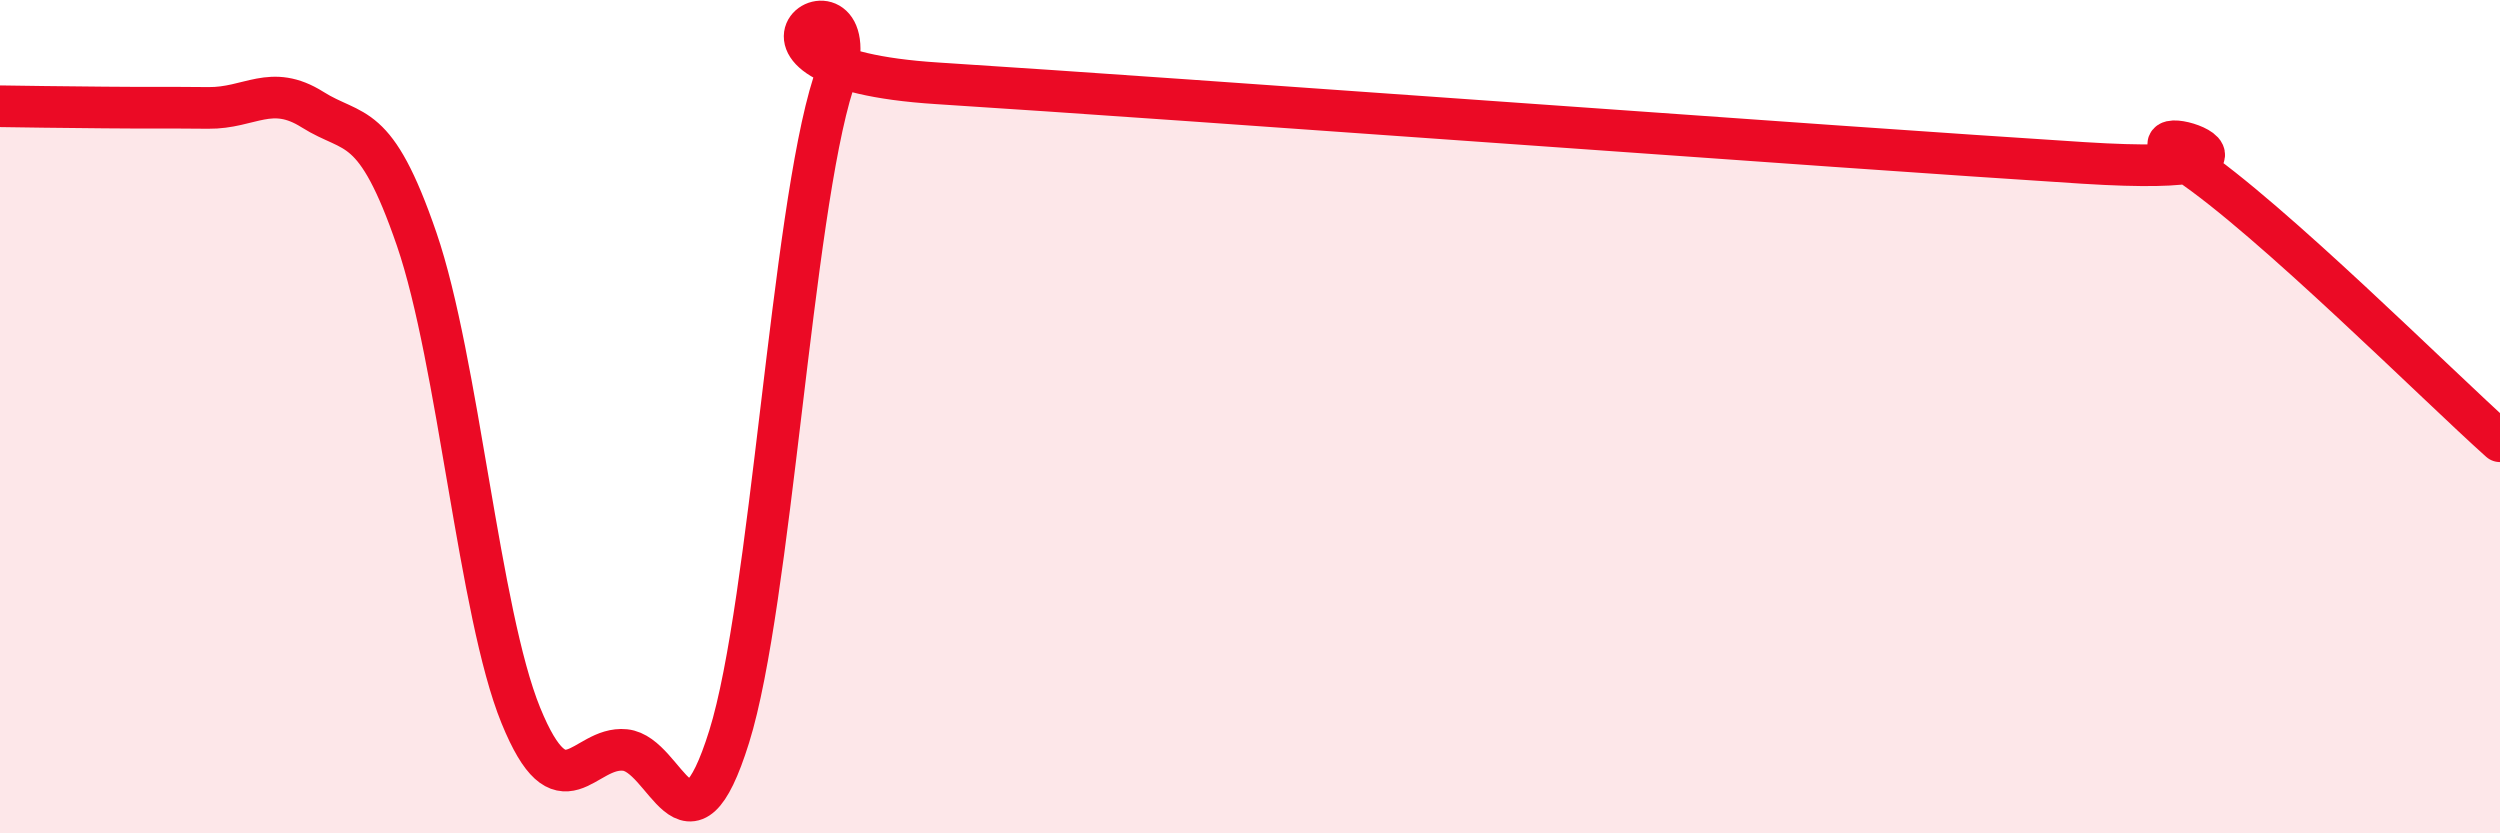 
    <svg width="60" height="20" viewBox="0 0 60 20" xmlns="http://www.w3.org/2000/svg">
      <path
        d="M 0,2.55 C 0.5,2.56 1.5,2.57 2.5,2.58 C 3.5,2.59 4,2.58 5,2.59 C 6,2.6 6.5,2 7.5,2.63 C 8.5,3.26 9,2.83 10,5.74 C 11,8.65 11.5,14.72 12.5,17.17 C 13.5,19.62 14,17.9 15,18 C 16,18.1 16.5,20.88 17.5,17.68 C 18.5,14.48 19,5.14 20,2 C 21,-1.14 16.5,1.62 22.5,2 C 28.5,2.38 44,3.53 50,3.91 C 56,4.29 50.5,2.57 52.5,3.91 C 54.5,5.25 58.5,9.25 60,10.59L60 20L0 20Z"
        fill="#EB0A25"
        opacity="0.1"
        stroke-linecap="round"
        stroke-linejoin="round"
      />
      <path
        d="M 0,2.55 C 0.5,2.56 1.5,2.57 2.5,2.58 C 3.5,2.59 4,2.58 5,2.59 C 6,2.6 6.5,2 7.5,2.63 C 8.5,3.26 9,2.83 10,5.74 C 11,8.65 11.5,14.72 12.5,17.17 C 13.5,19.62 14,17.9 15,18 C 16,18.1 16.5,20.88 17.5,17.68 C 18.5,14.48 19,5.14 20,2 C 21,-1.14 16.5,1.62 22.5,2 C 28.5,2.38 44,3.53 50,3.91 C 56,4.29 50.5,2.57 52.5,3.91 C 54.5,5.25 58.5,9.25 60,10.59"
        stroke="#EB0A25"
        stroke-width="1"
        fill="none"
        stroke-linecap="round"
        stroke-linejoin="round"
      />
    </svg>
  